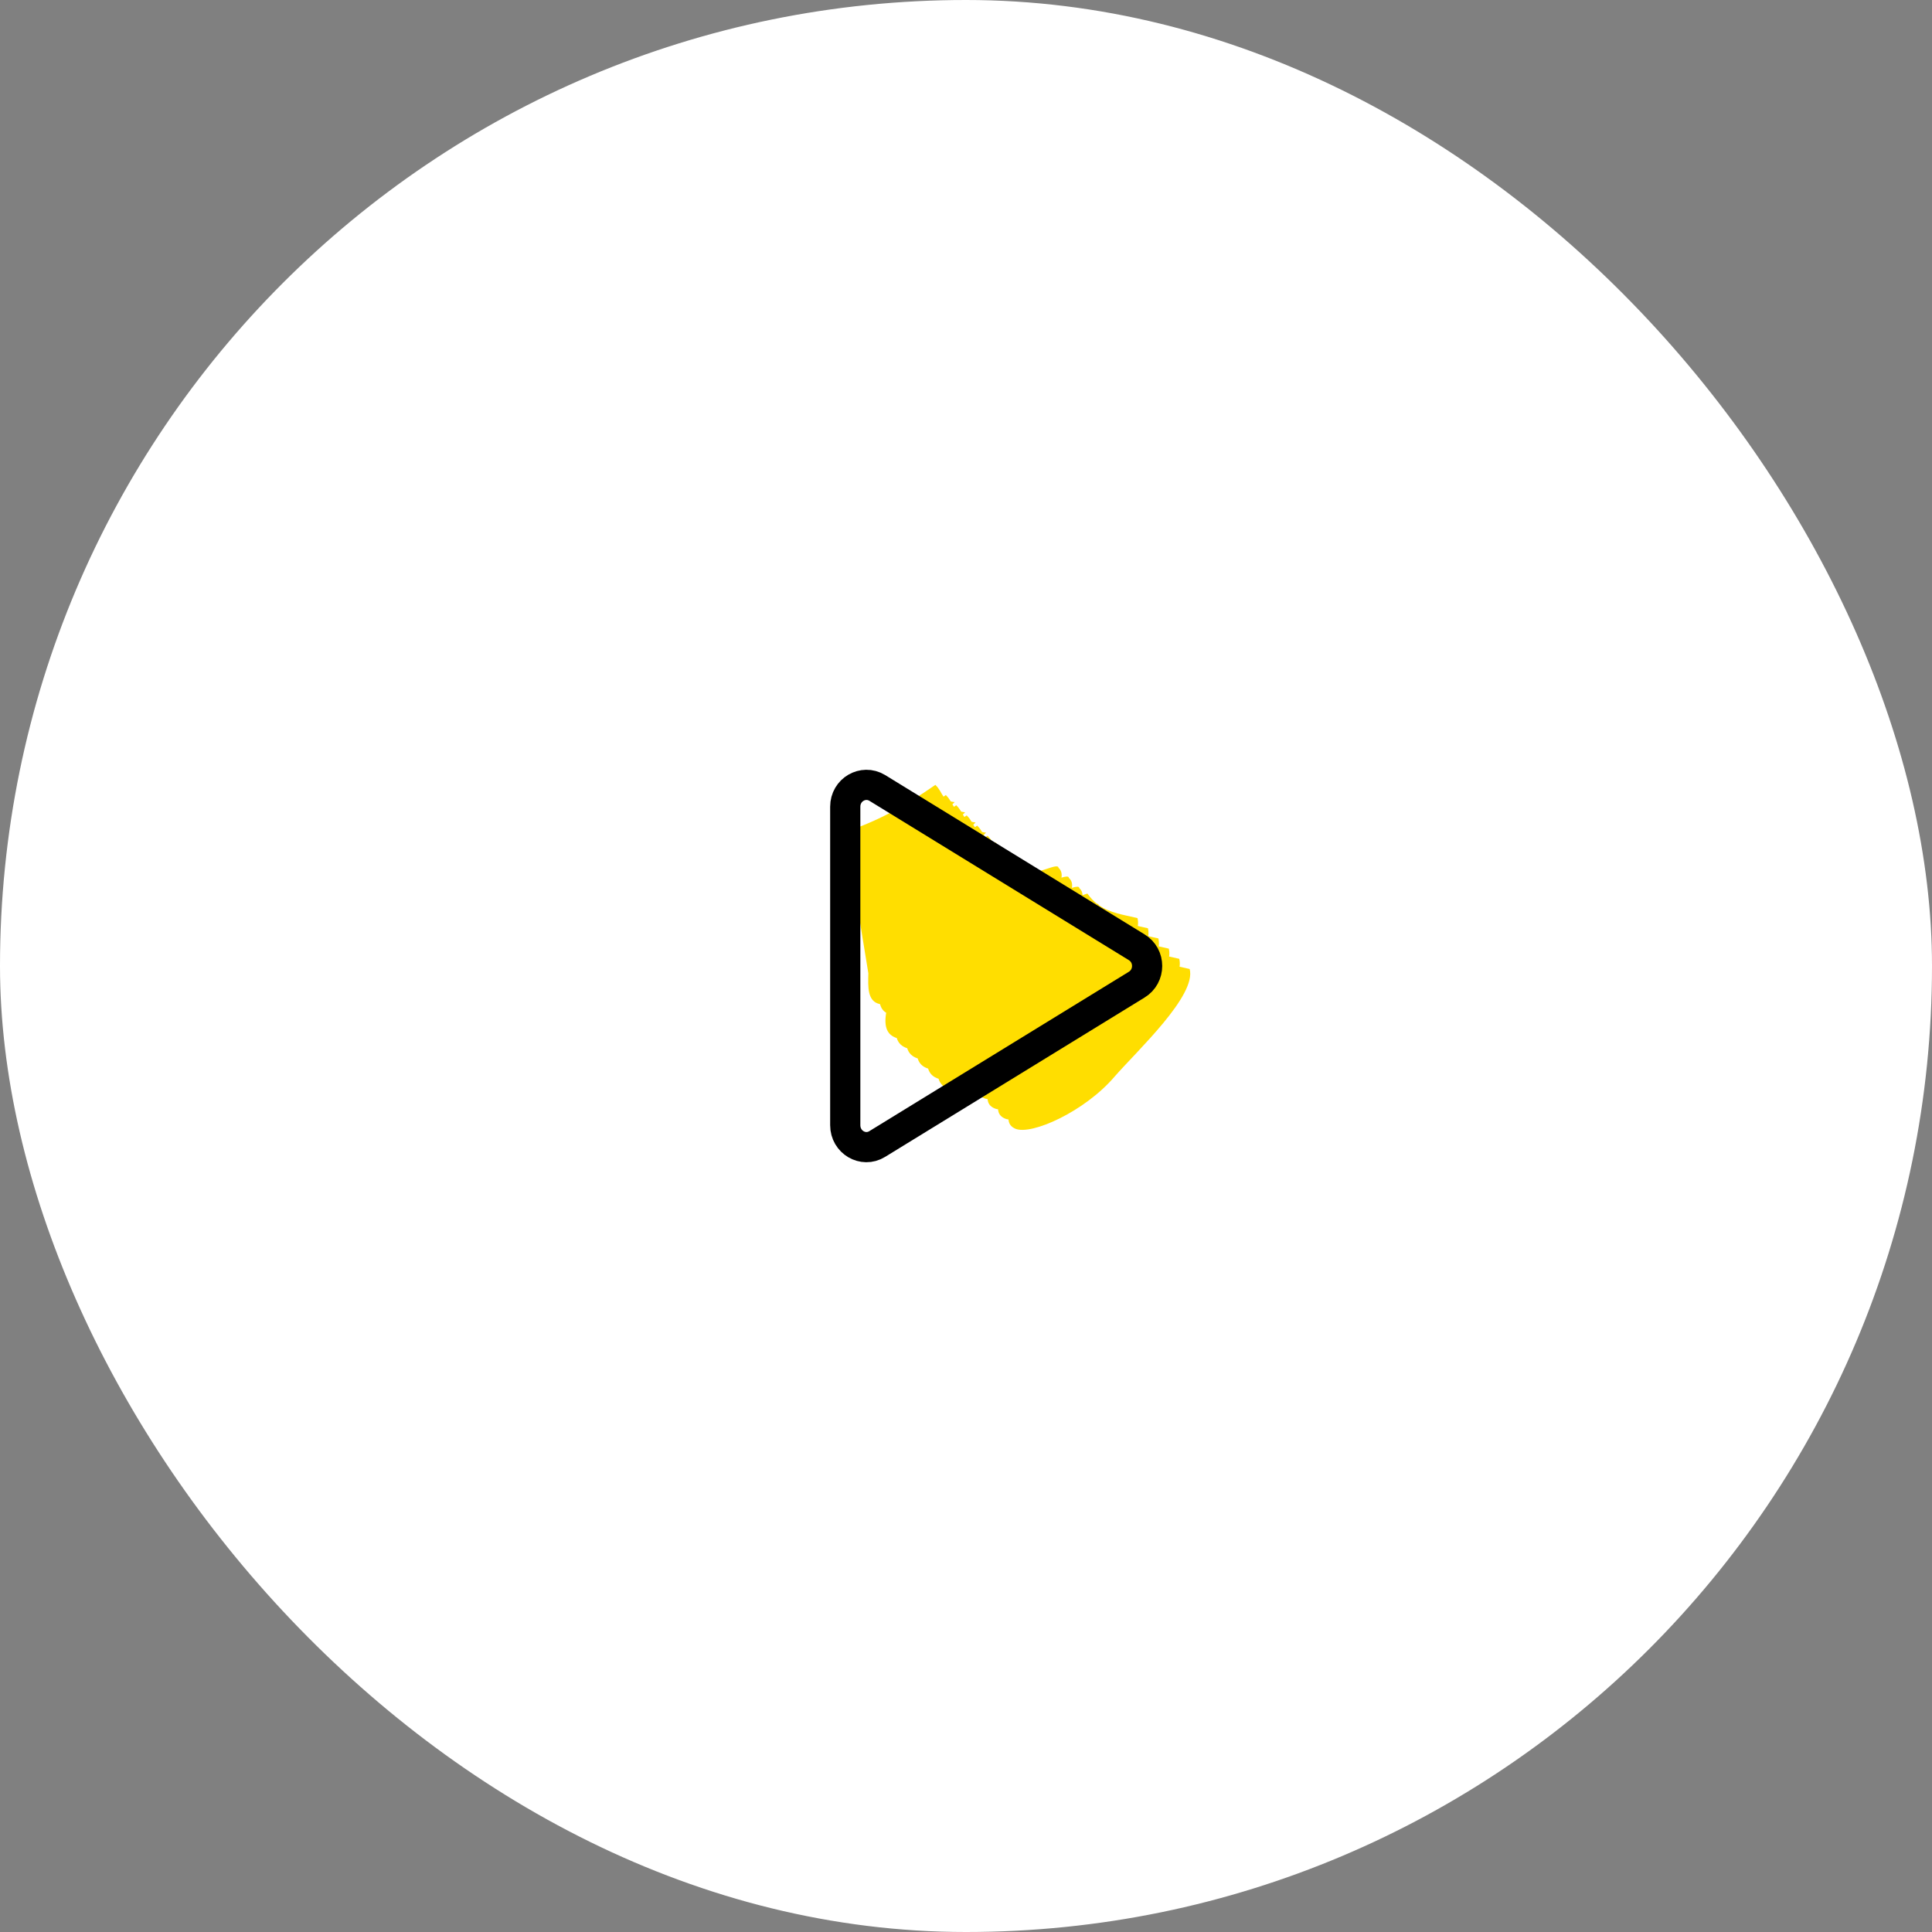 <?xml version="1.0" encoding="UTF-8"?>
<svg width="64px" height="64px" viewBox="0 0 64 64" version="1.1" xmlns="http://www.w3.org/2000/svg" xmlns:xlink="http://www.w3.org/1999/xlink">
    <rect x="0" y="0" width="64" height="64" fill="#808080" stroke="none"/>
    <title>play-bg</title>
    <g id="2021-mobile" stroke="none" stroke-width="1" fill="none" fill-rule="evenodd">
        <g id="04-oferta-www" transform="translate(-40, -973)">
            <g id="play-bg" transform="translate(40, 973)">
                <rect id="bg" fill="#FFFFFF" x="0" y="0" width="64" height="64" rx="32"></rect>
                <g id="play" transform="translate(28, 26)">
                    <path d="M4.798,2.905 C4.944,2.811 5.058,2.706 5.219,2.659 C5.344,2.62 5.309,2.879 5.432,2.848 C6.125,2.673 5.913,2.583 6.186,2.851 C6.326,2.992 7.052,2.564 7.063,2.745 C7.159,2.833 7.184,2.945 7.162,3.074 C7.299,3.032 7.404,3.014 7.408,3.083 C7.505,3.17 7.53,3.282 7.508,3.411 C7.645,3.369 7.75,3.352 7.754,3.42 C7.826,3.485 7.859,3.565 7.861,3.655 C7.915,3.634 7.969,3.616 8.022,3.601 C8.122,3.743 8.23,3.855 8.346,3.945 C8.353,3.942 8.361,3.94 8.368,3.938 C8.38,3.955 8.392,3.971 8.404,3.987 C8.77,4.243 9.207,4.301 9.68,4.413 C9.702,4.493 9.705,4.581 9.692,4.675 C9.801,4.7 9.913,4.723 10.026,4.75 C10.047,4.83 10.05,4.918 10.038,5.013 C10.147,5.037 10.258,5.061 10.372,5.087 C10.393,5.167 10.396,5.255 10.384,5.35 C10.493,5.374 10.604,5.398 10.718,5.425 C10.739,5.505 10.742,5.593 10.729,5.687 C10.838,5.711 10.95,5.735 11.064,5.762 C11.085,5.842 11.088,5.93 11.075,6.024 C11.184,6.048 11.296,6.072 11.409,6.099 C11.643,6.975 9.681,8.797 8.927,9.658 C7.937,10.823 6.163,11.616 5.634,11.39 C5.482,11.325 5.418,11.218 5.408,11.085 C5.363,11.078 5.323,11.068 5.288,11.053 C5.136,10.988 5.072,10.881 5.062,10.747 C5.017,10.741 4.977,10.731 4.943,10.716 C4.791,10.651 4.726,10.544 4.716,10.41 C4.671,10.404 4.631,10.393 4.597,10.379 C4.445,10.314 4.38,10.207 4.37,10.073 C4.368,10.073 4.366,10.072 4.363,10.072 C3.653,10.179 3.207,10.127 3.091,9.735 C2.914,9.68 2.797,9.573 2.745,9.398 C2.568,9.343 2.451,9.235 2.399,9.061 C2.223,9.005 2.105,8.898 2.053,8.724 C1.877,8.668 1.759,8.561 1.707,8.387 C1.401,8.29 1.273,8.039 1.356,7.548 C1.248,7.487 1.186,7.386 1.15,7.262 C0.722,7.177 0.756,6.677 0.765,6.24 L4.54747351e-13,1.559 C1.043,1.209 1.898,0.756 2.985,0 C3.13,0.138 3.175,0.281 3.256,0.39 C3.281,0.372 3.306,0.355 3.331,0.337 C3.406,0.408 3.454,0.48 3.494,0.548 C3.532,0.558 3.575,0.566 3.625,0.57 C3.6,0.595 3.574,0.62 3.549,0.646 C3.566,0.674 3.583,0.701 3.602,0.727 C3.627,0.709 3.652,0.692 3.677,0.674 C3.751,0.745 3.799,0.817 3.839,0.885 C3.877,0.895 3.921,0.903 3.971,0.908 C3.946,0.932 3.92,0.958 3.895,0.983 C3.912,1.012 3.929,1.039 3.947,1.064 C3.972,1.046 3.998,1.029 4.023,1.011 C4.097,1.082 4.145,1.154 4.185,1.222 C4.223,1.232 4.267,1.24 4.317,1.245 C4.291,1.269 4.266,1.295 4.241,1.32 C4.258,1.349 4.274,1.376 4.293,1.401 C4.318,1.384 4.343,1.366 4.369,1.349 C4.443,1.419 4.491,1.491 4.531,1.56 C4.569,1.57 4.613,1.577 4.663,1.582 C4.637,1.607 4.612,1.632 4.587,1.658 C4.604,1.686 4.62,1.713 4.639,1.738 C4.664,1.721 4.689,1.703 4.714,1.686 C4.789,1.756 4.837,1.828 4.877,1.896 C4.915,1.907 4.958,1.914 5.009,1.919 C4.983,1.944 4.958,1.969 4.933,1.995 C5.01,2.128 5.093,2.231 5.354,2.256 C5.151,2.453 4.968,2.682 4.798,2.905 L4.798,2.905 Z" id="Path" fill="#FFDE00"></path>
                    <path d="M9.65,6.621 L1.059,11.897 C0.592,12.185 0,11.836 0,11.274 L0,0.723 C0,0.161 0.592,-0.181 1.059,0.1 L9.65,5.376 C10.117,5.657 10.117,6.34 9.65,6.621 Z" id="Path" stroke="#000000" fill-rule="nonzero"></path>
                </g>
            </g>
        </g>
    </g>
</svg>